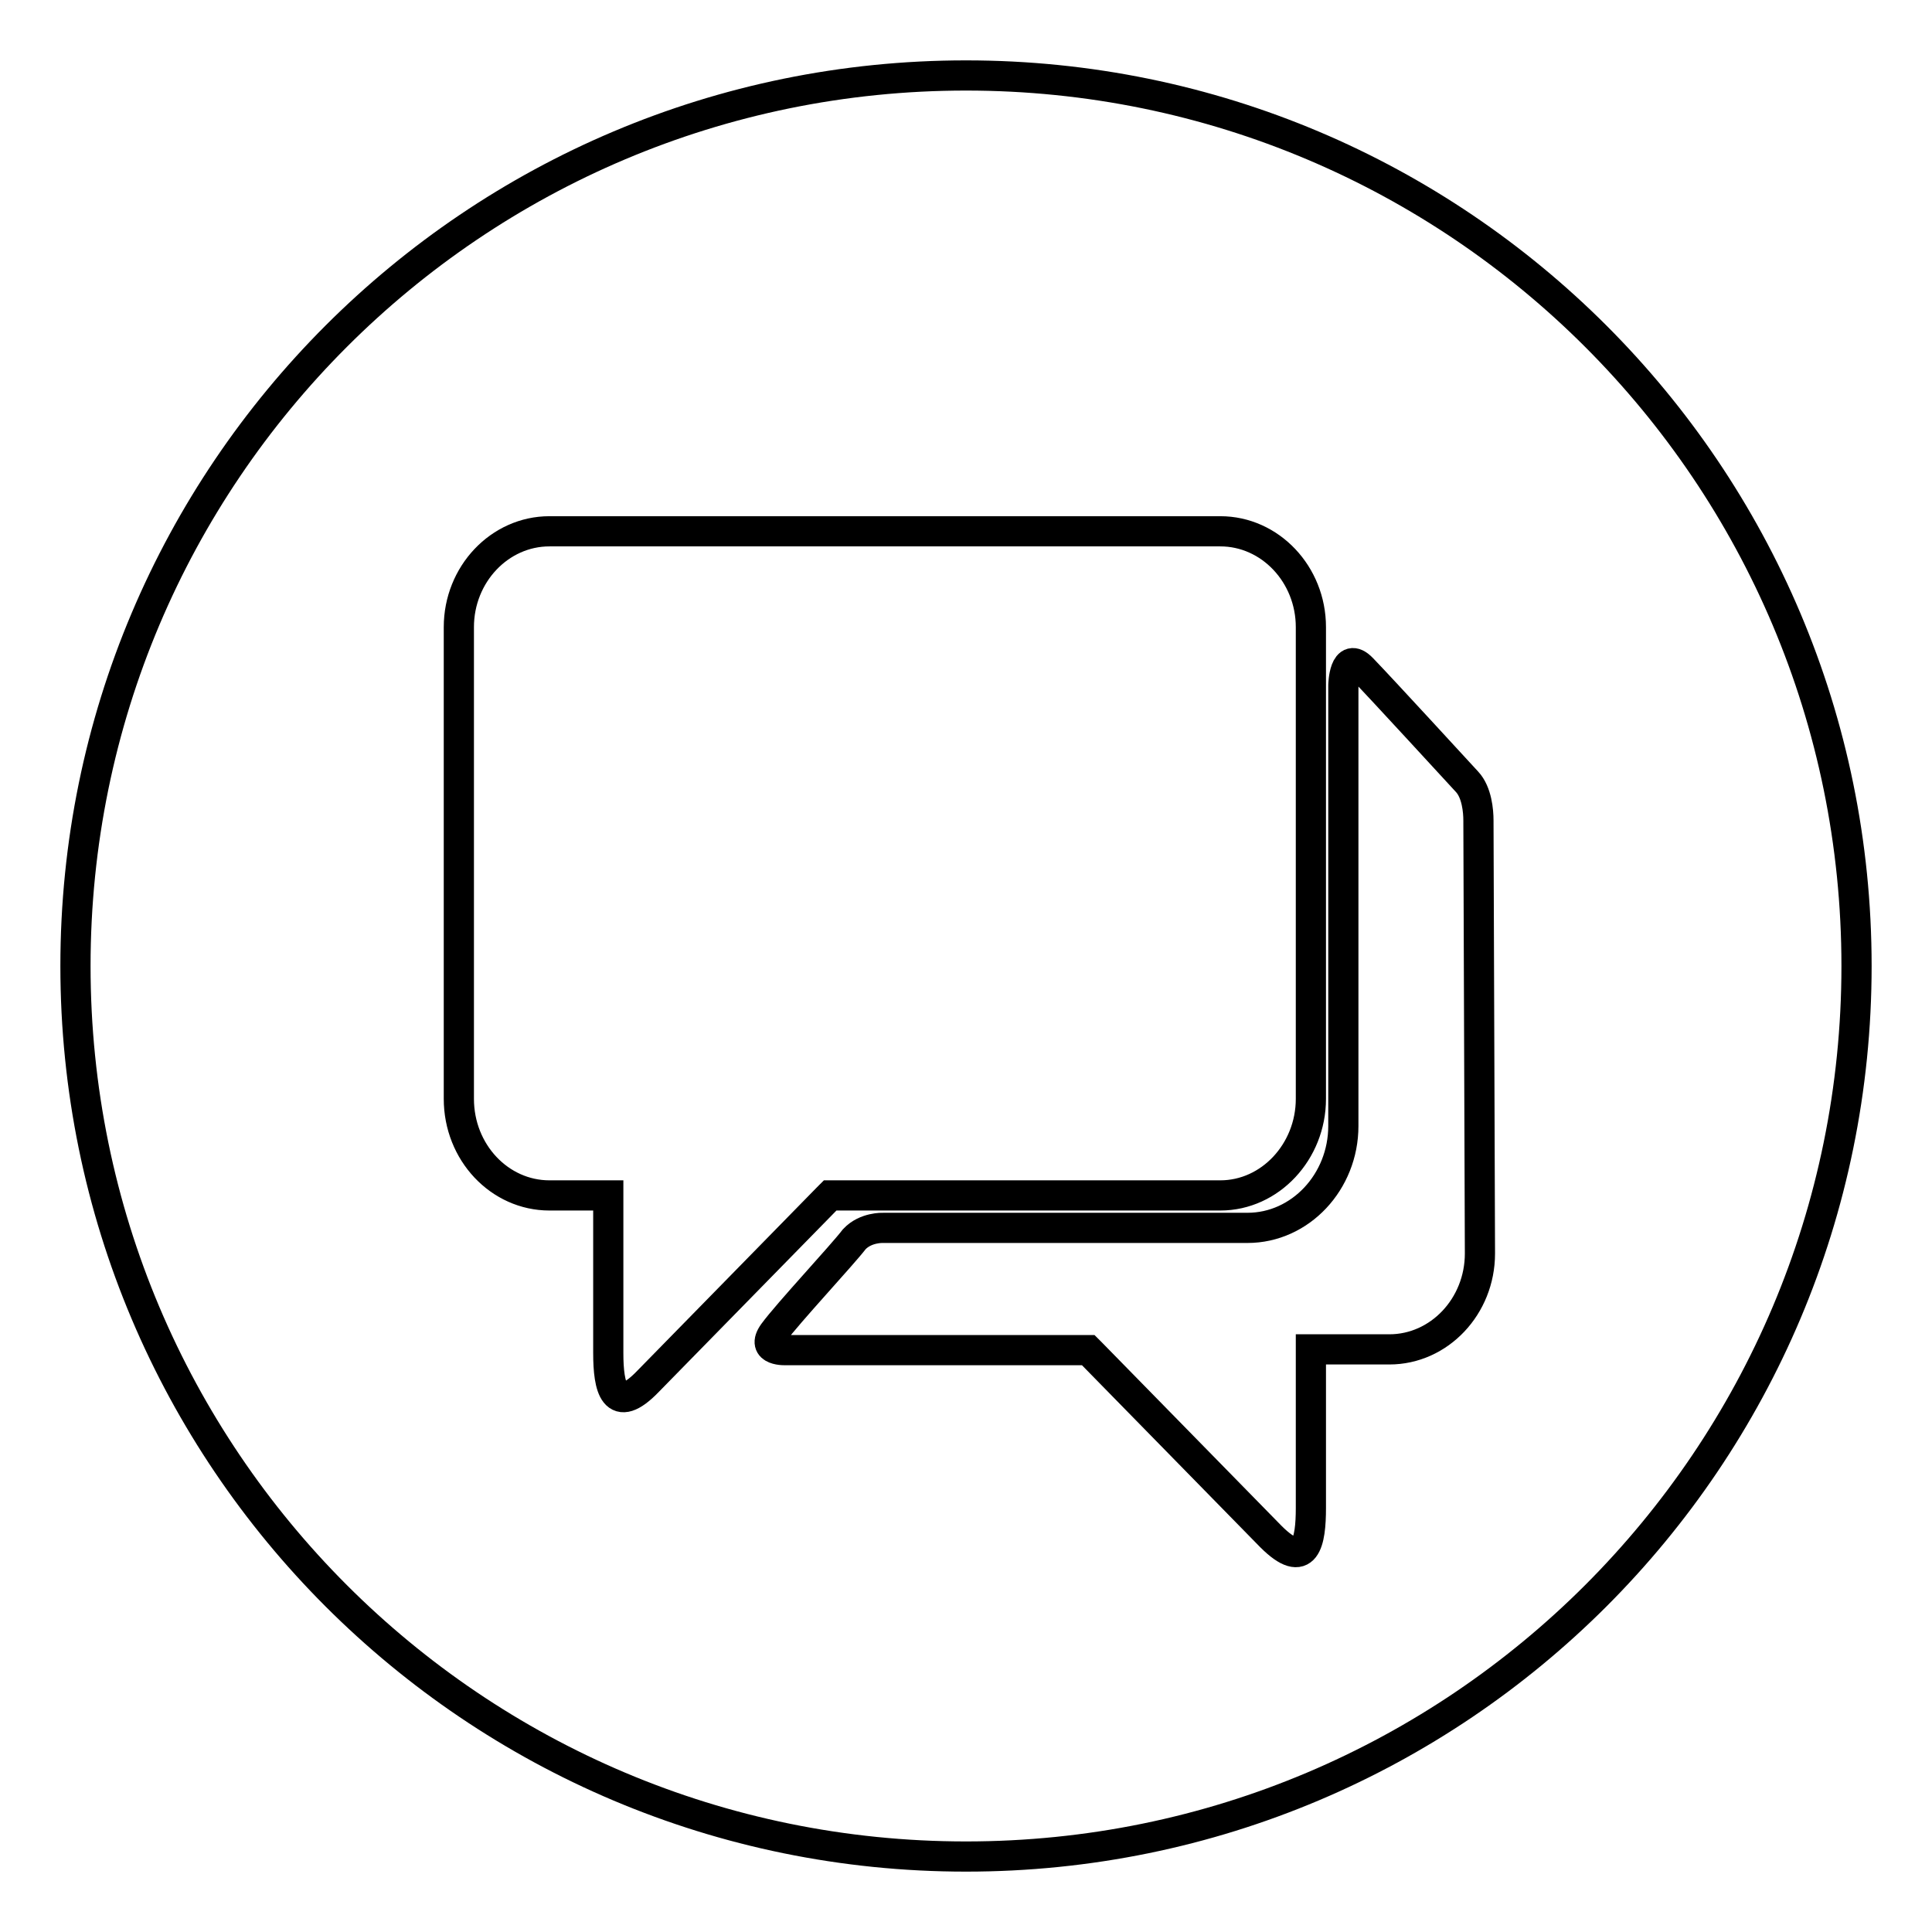 <?xml version="1.0" encoding="utf-8"?>
<!-- Svg Vector Icons : http://www.onlinewebfonts.com/icon -->
<!DOCTYPE svg PUBLIC "-//W3C//DTD SVG 1.1//EN" "http://www.w3.org/Graphics/SVG/1.1/DTD/svg11.dtd">
<svg version="1.1" xmlns="http://www.w3.org/2000/svg" xmlns:xlink="http://www.w3.org/1999/xlink" x="0px" y="0px" viewBox="0 0 256 256" enable-background="new 0 0 256 256" xml:space="preserve">
<g><g><path stroke-width="4" fill-opacity="0" stroke="#000000"  d="M128,10C62.8,10,10,62.8,10,128c0,65.2,52.8,118,118,118c65.2,0,118-52.8,118-118C246,62.8,193.2,10,128,10L128,10z M80.6,179.3v-20.9h-7.8c-6.6,0-12-5.7-12-12.8V83.1c0-7,5.4-12.7,12-12.7h88.9c6.6,0,12,5.7,12,12.7v62.5c0,7-5.4,12.8-12,12.8H110c-0.1,0.1-0.2,0.2-0.3,0.3l-23.8,24.3C81.4,187.7,80.6,183.8,80.6,179.3L80.6,179.3z M196.1,166.1c0,7-5.4,12.7-12,12.7h-10.4v21c0,4.5-0.7,8.4-5.3,3.8l-23.8-24.3c-0.1-0.1-0.3-0.3-0.4-0.4h-40c0,0-3.5,0.2-1.7-2.3c1.9-2.6,9.1-10.3,10.7-12.4c1.5-1.6,3.8-1.5,3.8-1.5h48.3c7,0,12.7-6.1,12.7-13.5V90.8c0,0,0.1-4.7,2.5-2.2c2.8,2.9,12.6,13.6,13.9,15c1.3,1.4,1.5,3.9,1.5,5.1L196.1,166.1L196.1,166.1z"/></g></g>
</svg>